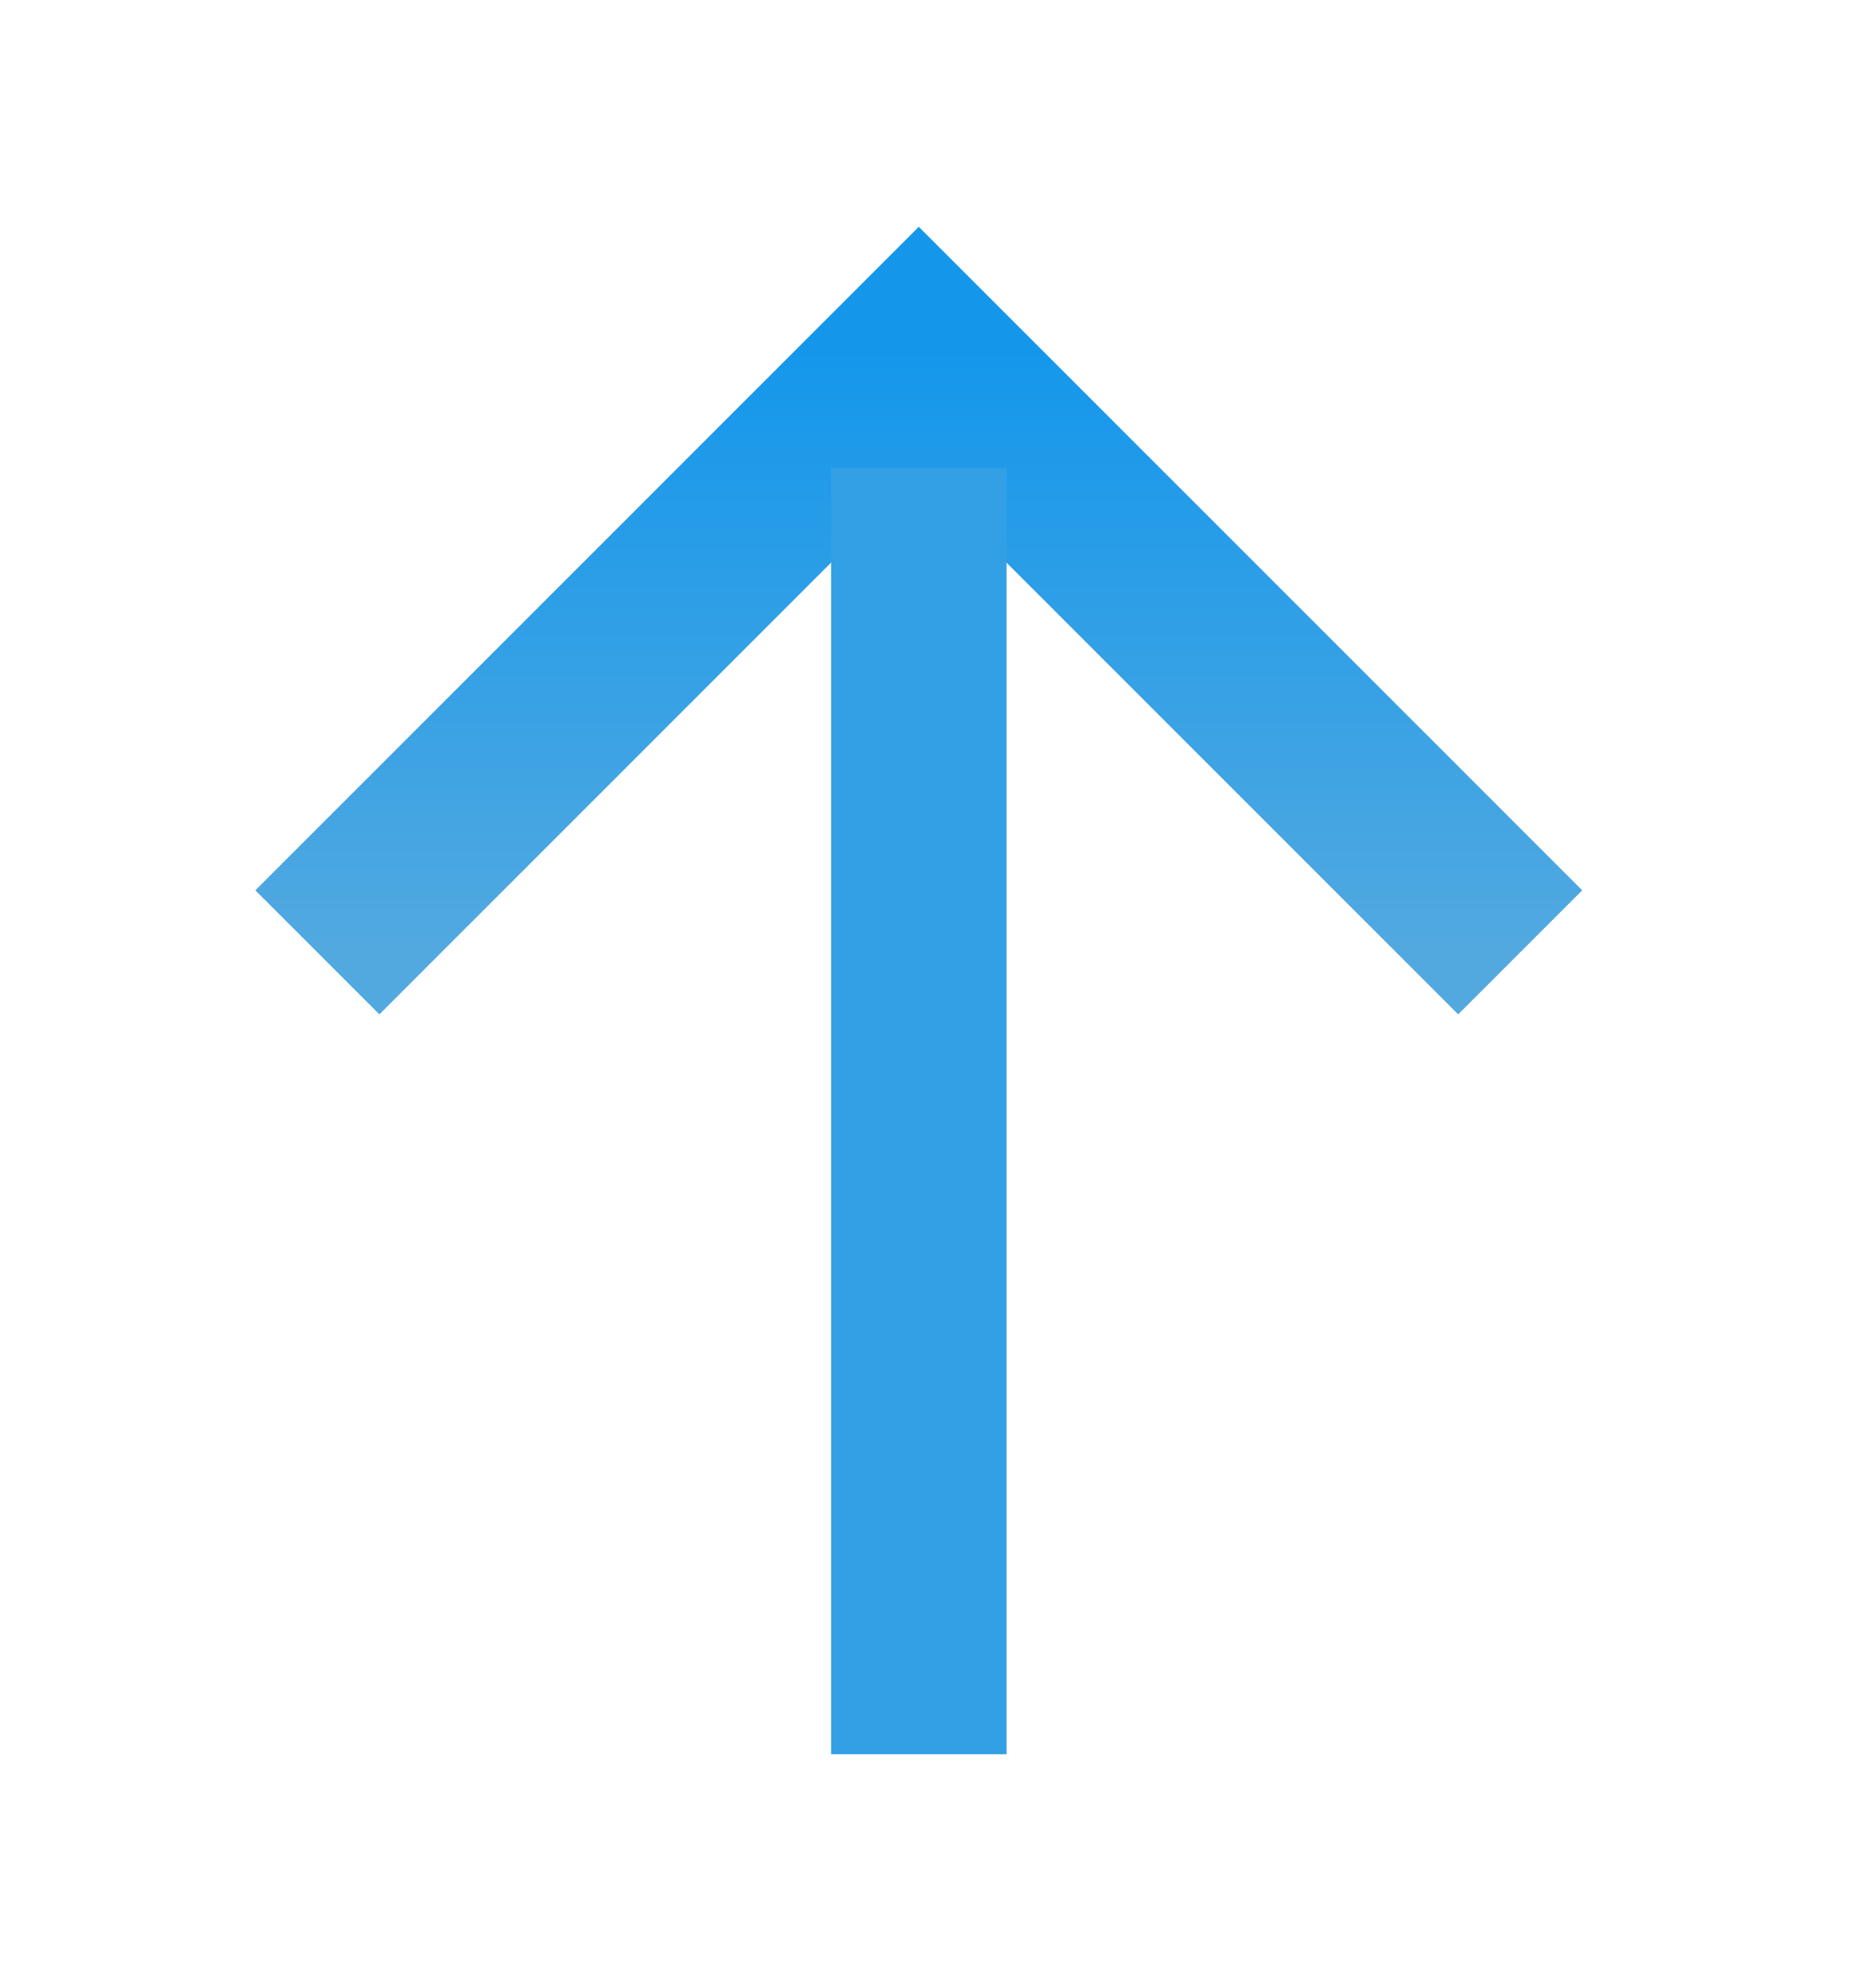 <svg width="16" height="17" fill="none" xmlns="http://www.w3.org/2000/svg"><path d="M13 8.143L7.857 3 2.714 8.143" stroke="url(#paint0_linear_138_1900)" stroke-width="1.5"/><path d="M7.857 4v11" stroke="url(#paint1_linear_138_1900)" stroke-width="1.5"/><defs><linearGradient id="paint0_linear_138_1900" x1="7.857" y1="8.143" x2="7.857" y2="3" gradientUnits="userSpaceOnUse"><stop stop-color="#52A9E0"/><stop offset="1" stop-color="#1497EB"/></linearGradient><linearGradient id="paint1_linear_138_1900" x1="7.857" y1="9.5" x2="7.857" y2="9.5" gradientUnits="userSpaceOnUse"><stop stop-color="#52A9E0"/><stop offset="1" stop-color="#1497EB"/></linearGradient></defs></svg>
